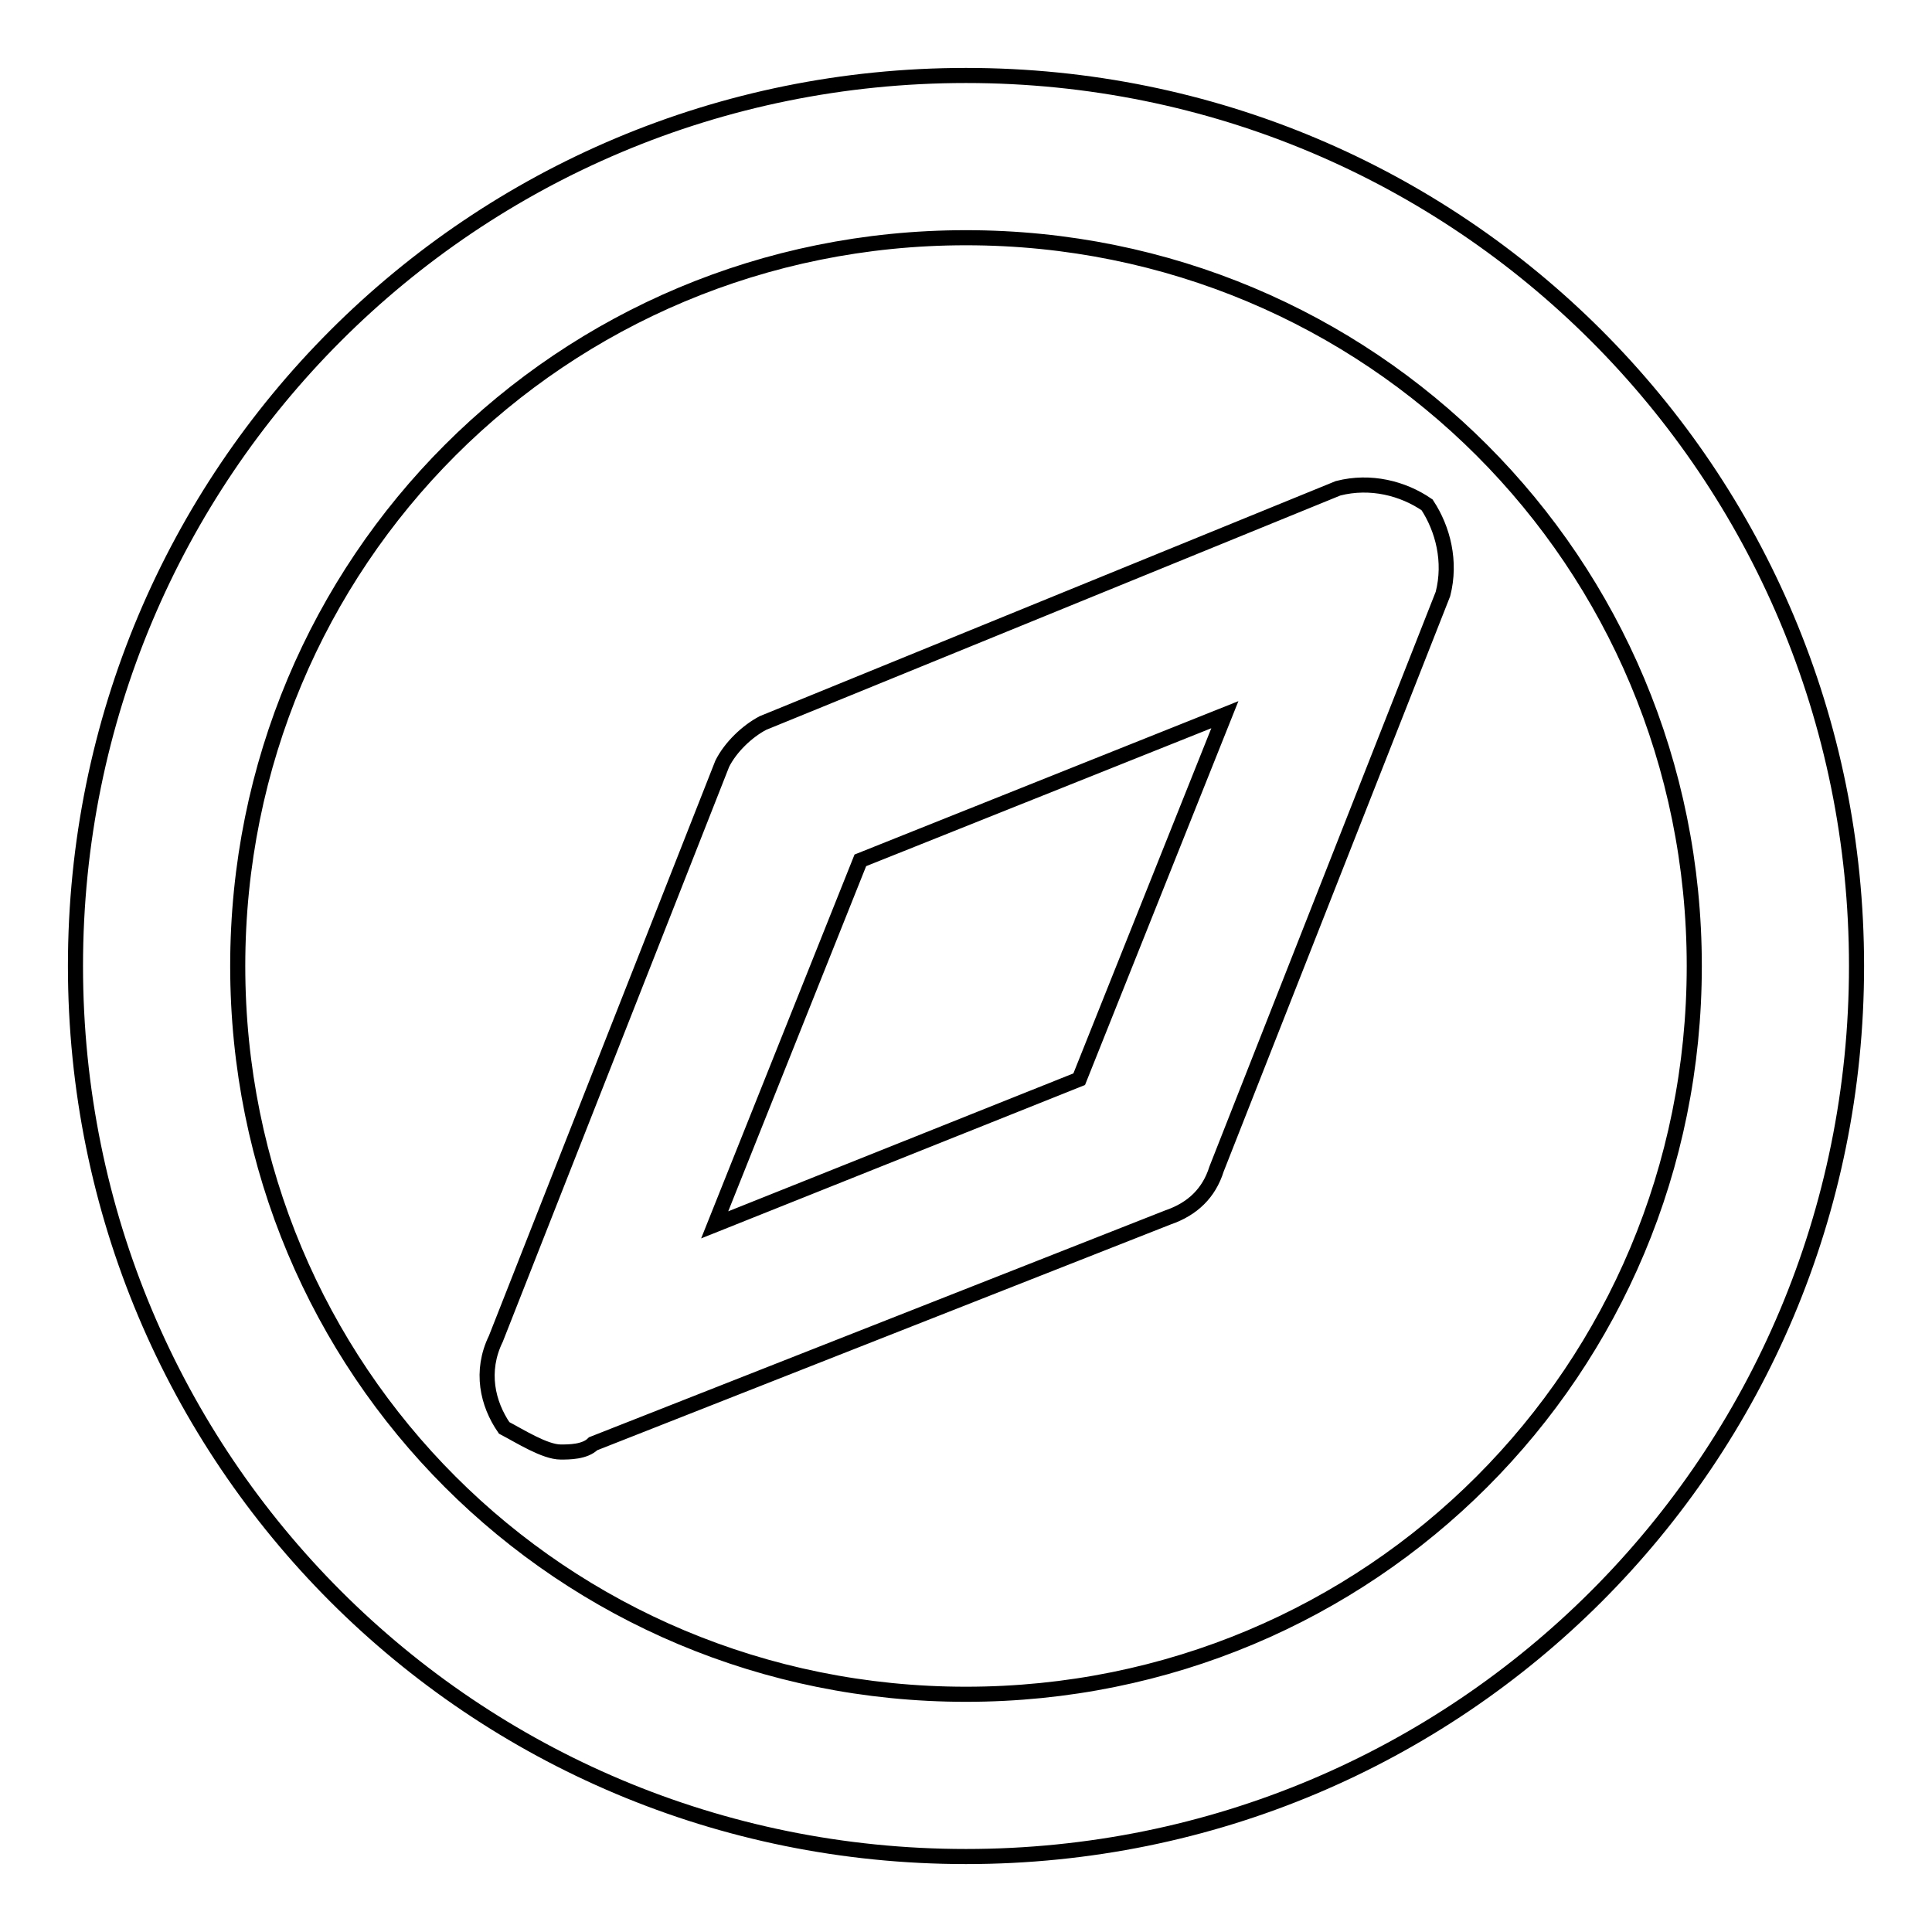 <?xml version="1.0" encoding="utf-8"?>
<!-- Svg Vector Icons : http://www.onlinewebfonts.com/icon -->
<!DOCTYPE svg PUBLIC "-//W3C//DTD SVG 1.1//EN" "http://www.w3.org/Graphics/SVG/1.1/DTD/svg11.dtd">
<svg version="1.1" xmlns="http://www.w3.org/2000/svg" xmlns:xlink="http://www.w3.org/1999/xlink" x="0px" y="0px" viewBox="0 0 256 256" enable-background="new 0 0 256 256" xml:space="preserve">
<g> <path stroke-width="2" fill-opacity="0" stroke="#000000"  d="M128,10C62.6,10,10,62.6,10,128s52.6,118,118,118s118-52.6,118-118S193.4,10,128,10z M128,224.5 c-53.6,0-96.5-42.9-96.5-96.5c0-53.6,42.9-96.5,96.5-96.5c53.6,0,96.5,42.9,96.5,96.5C224.5,181.6,181.6,224.5,128,224.5L128,224.5 z M177.3,64.7l-76.2,31.1c-2.1,1.1-4.3,3.2-5.4,5.4l-30,76.2c-2.1,4.3-1.1,8.6,1.1,11.8c2.1,1.1,5.4,3.2,7.5,3.2 c1.1,0,3.2,0,4.3-1.1l76.2-30c3.2-1.1,5.4-3.2,6.4-6.4l30-76.2c1.1-4.3,0-8.6-2.1-11.8C185.9,64.7,181.6,63.6,177.3,64.7z M143,143 l-48.3,19.3l19.3-48.3l48.3-19.3L143,143z"/></g>
</svg>